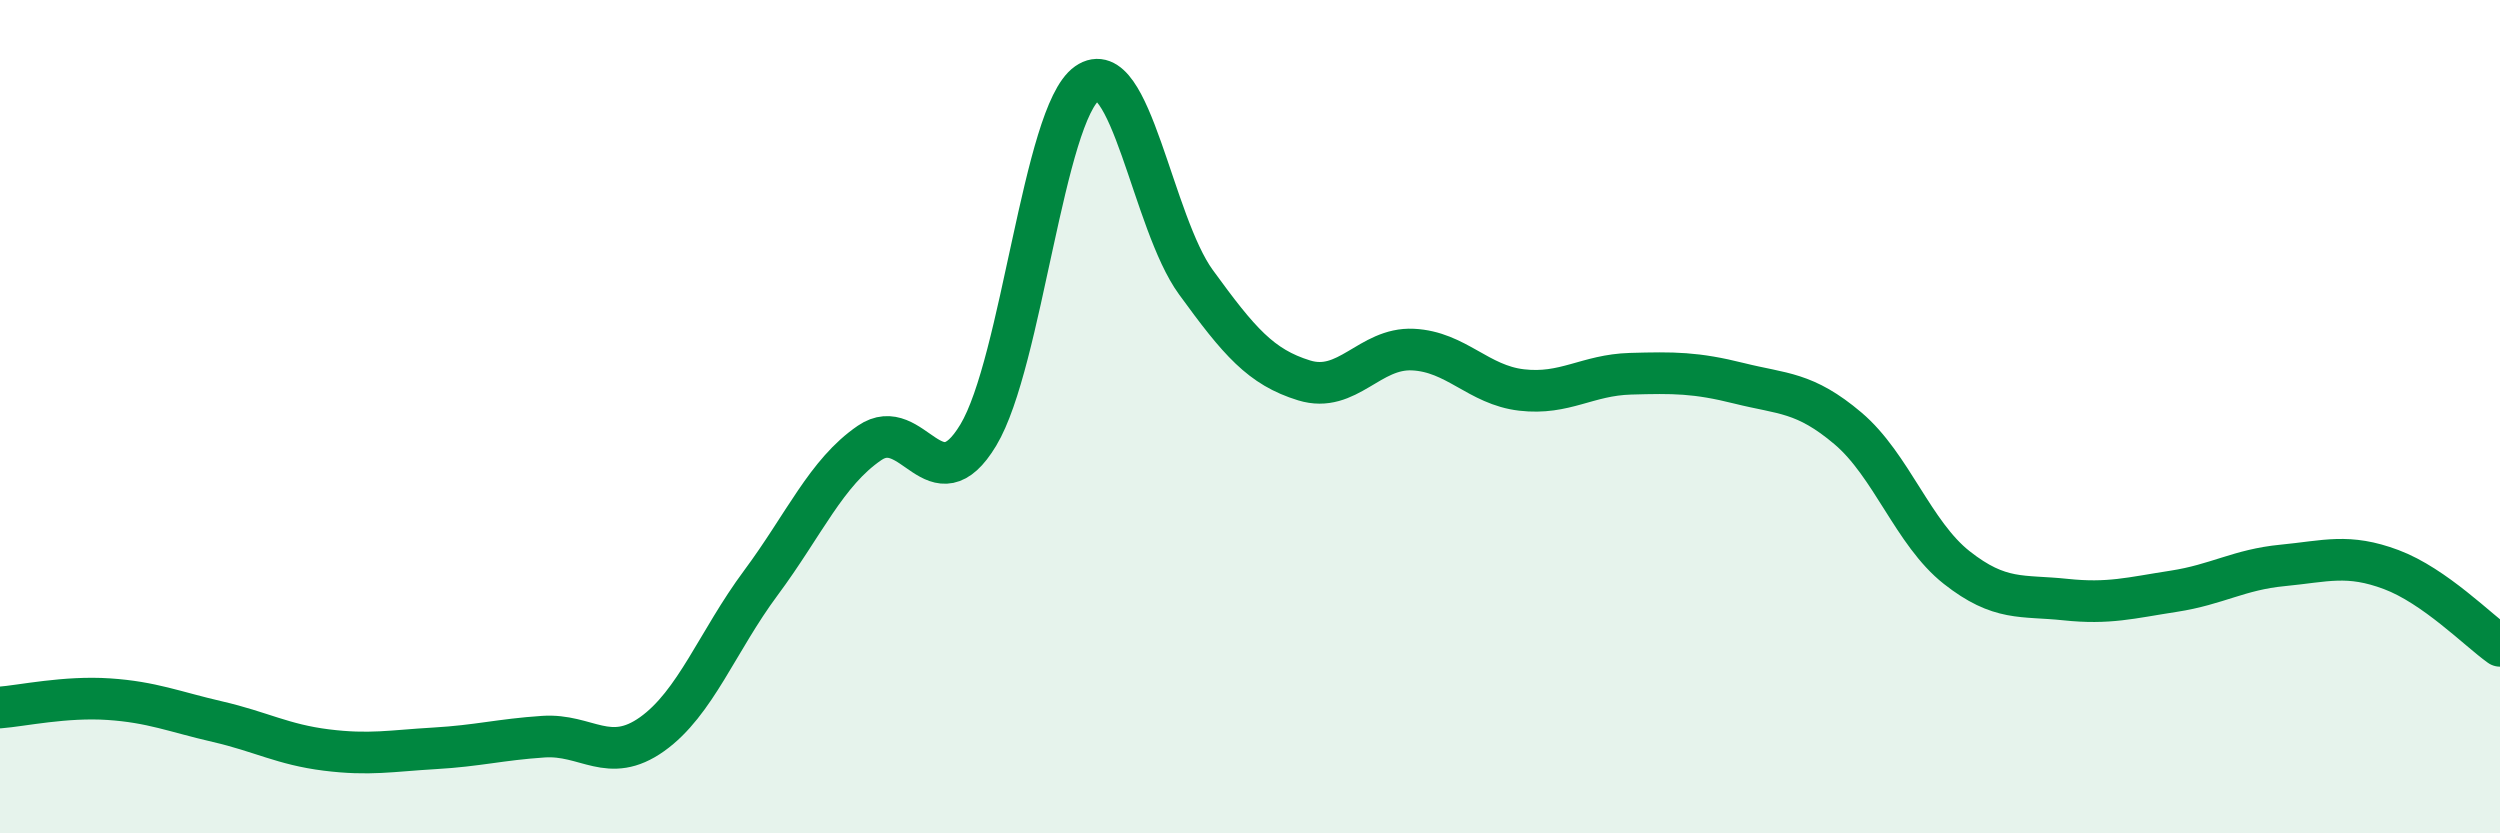 
    <svg width="60" height="20" viewBox="0 0 60 20" xmlns="http://www.w3.org/2000/svg">
      <path
        d="M 0,16.98 C 0.52,16.94 1.57,16.71 2.61,16.78 C 3.65,16.85 4.18,17.08 5.22,17.32 C 6.26,17.56 6.79,17.87 7.83,18 C 8.87,18.13 9.39,18.02 10.43,17.96 C 11.47,17.9 12,17.75 13.04,17.68 C 14.08,17.61 14.61,18.36 15.65,17.62 C 16.69,16.88 17.22,15.39 18.26,13.99 C 19.3,12.59 19.83,11.34 20.87,10.63 C 21.91,9.92 22.44,12.17 23.48,10.44 C 24.52,8.71 25.05,2.73 26.09,2 C 27.13,1.27 27.66,5.34 28.7,6.77 C 29.74,8.2 30.26,8.81 31.3,9.13 C 32.34,9.45 32.87,8.34 33.91,8.39 C 34.95,8.44 35.48,9.24 36.52,9.36 C 37.56,9.48 38.09,9 39.13,8.97 C 40.17,8.94 40.7,8.94 41.74,9.2 C 42.78,9.46 43.31,9.4 44.35,10.28 C 45.39,11.16 45.92,12.8 46.96,13.62 C 48,14.44 48.53,14.28 49.57,14.39 C 50.61,14.5 51.13,14.35 52.17,14.19 C 53.21,14.03 53.74,13.67 54.78,13.57 C 55.82,13.47 56.35,13.28 57.39,13.67 C 58.43,14.06 59.48,15.13 60,15.5L60 20L0 20Z"
        fill="#008740"
        opacity="0.1"
        stroke-linecap="round"
        stroke-linejoin="round"
      />
      <path
        d="M 0,16.98 C 0.52,16.94 1.57,16.71 2.61,16.78 C 3.65,16.85 4.18,17.08 5.22,17.32 C 6.26,17.56 6.79,17.87 7.83,18 C 8.87,18.13 9.39,18.02 10.43,17.96 C 11.47,17.9 12,17.75 13.04,17.68 C 14.08,17.61 14.61,18.36 15.65,17.62 C 16.69,16.88 17.22,15.39 18.26,13.99 C 19.3,12.59 19.83,11.34 20.87,10.63 C 21.91,9.92 22.44,12.17 23.48,10.44 C 24.52,8.71 25.05,2.73 26.09,2 C 27.13,1.27 27.66,5.34 28.7,6.77 C 29.74,8.2 30.26,8.81 31.3,9.13 C 32.34,9.45 32.87,8.34 33.91,8.39 C 34.95,8.44 35.48,9.24 36.52,9.36 C 37.56,9.48 38.09,9 39.13,8.97 C 40.17,8.94 40.7,8.94 41.74,9.2 C 42.78,9.46 43.31,9.4 44.35,10.28 C 45.39,11.16 45.92,12.8 46.96,13.62 C 48,14.44 48.53,14.28 49.57,14.39 C 50.61,14.5 51.13,14.35 52.17,14.19 C 53.21,14.03 53.74,13.67 54.78,13.57 C 55.82,13.47 56.35,13.28 57.39,13.67 C 58.43,14.06 59.48,15.13 60,15.5"
        stroke="#008740"
        stroke-width="1"
        fill="none"
        stroke-linecap="round"
        stroke-linejoin="round"
      />
    </svg>
  
